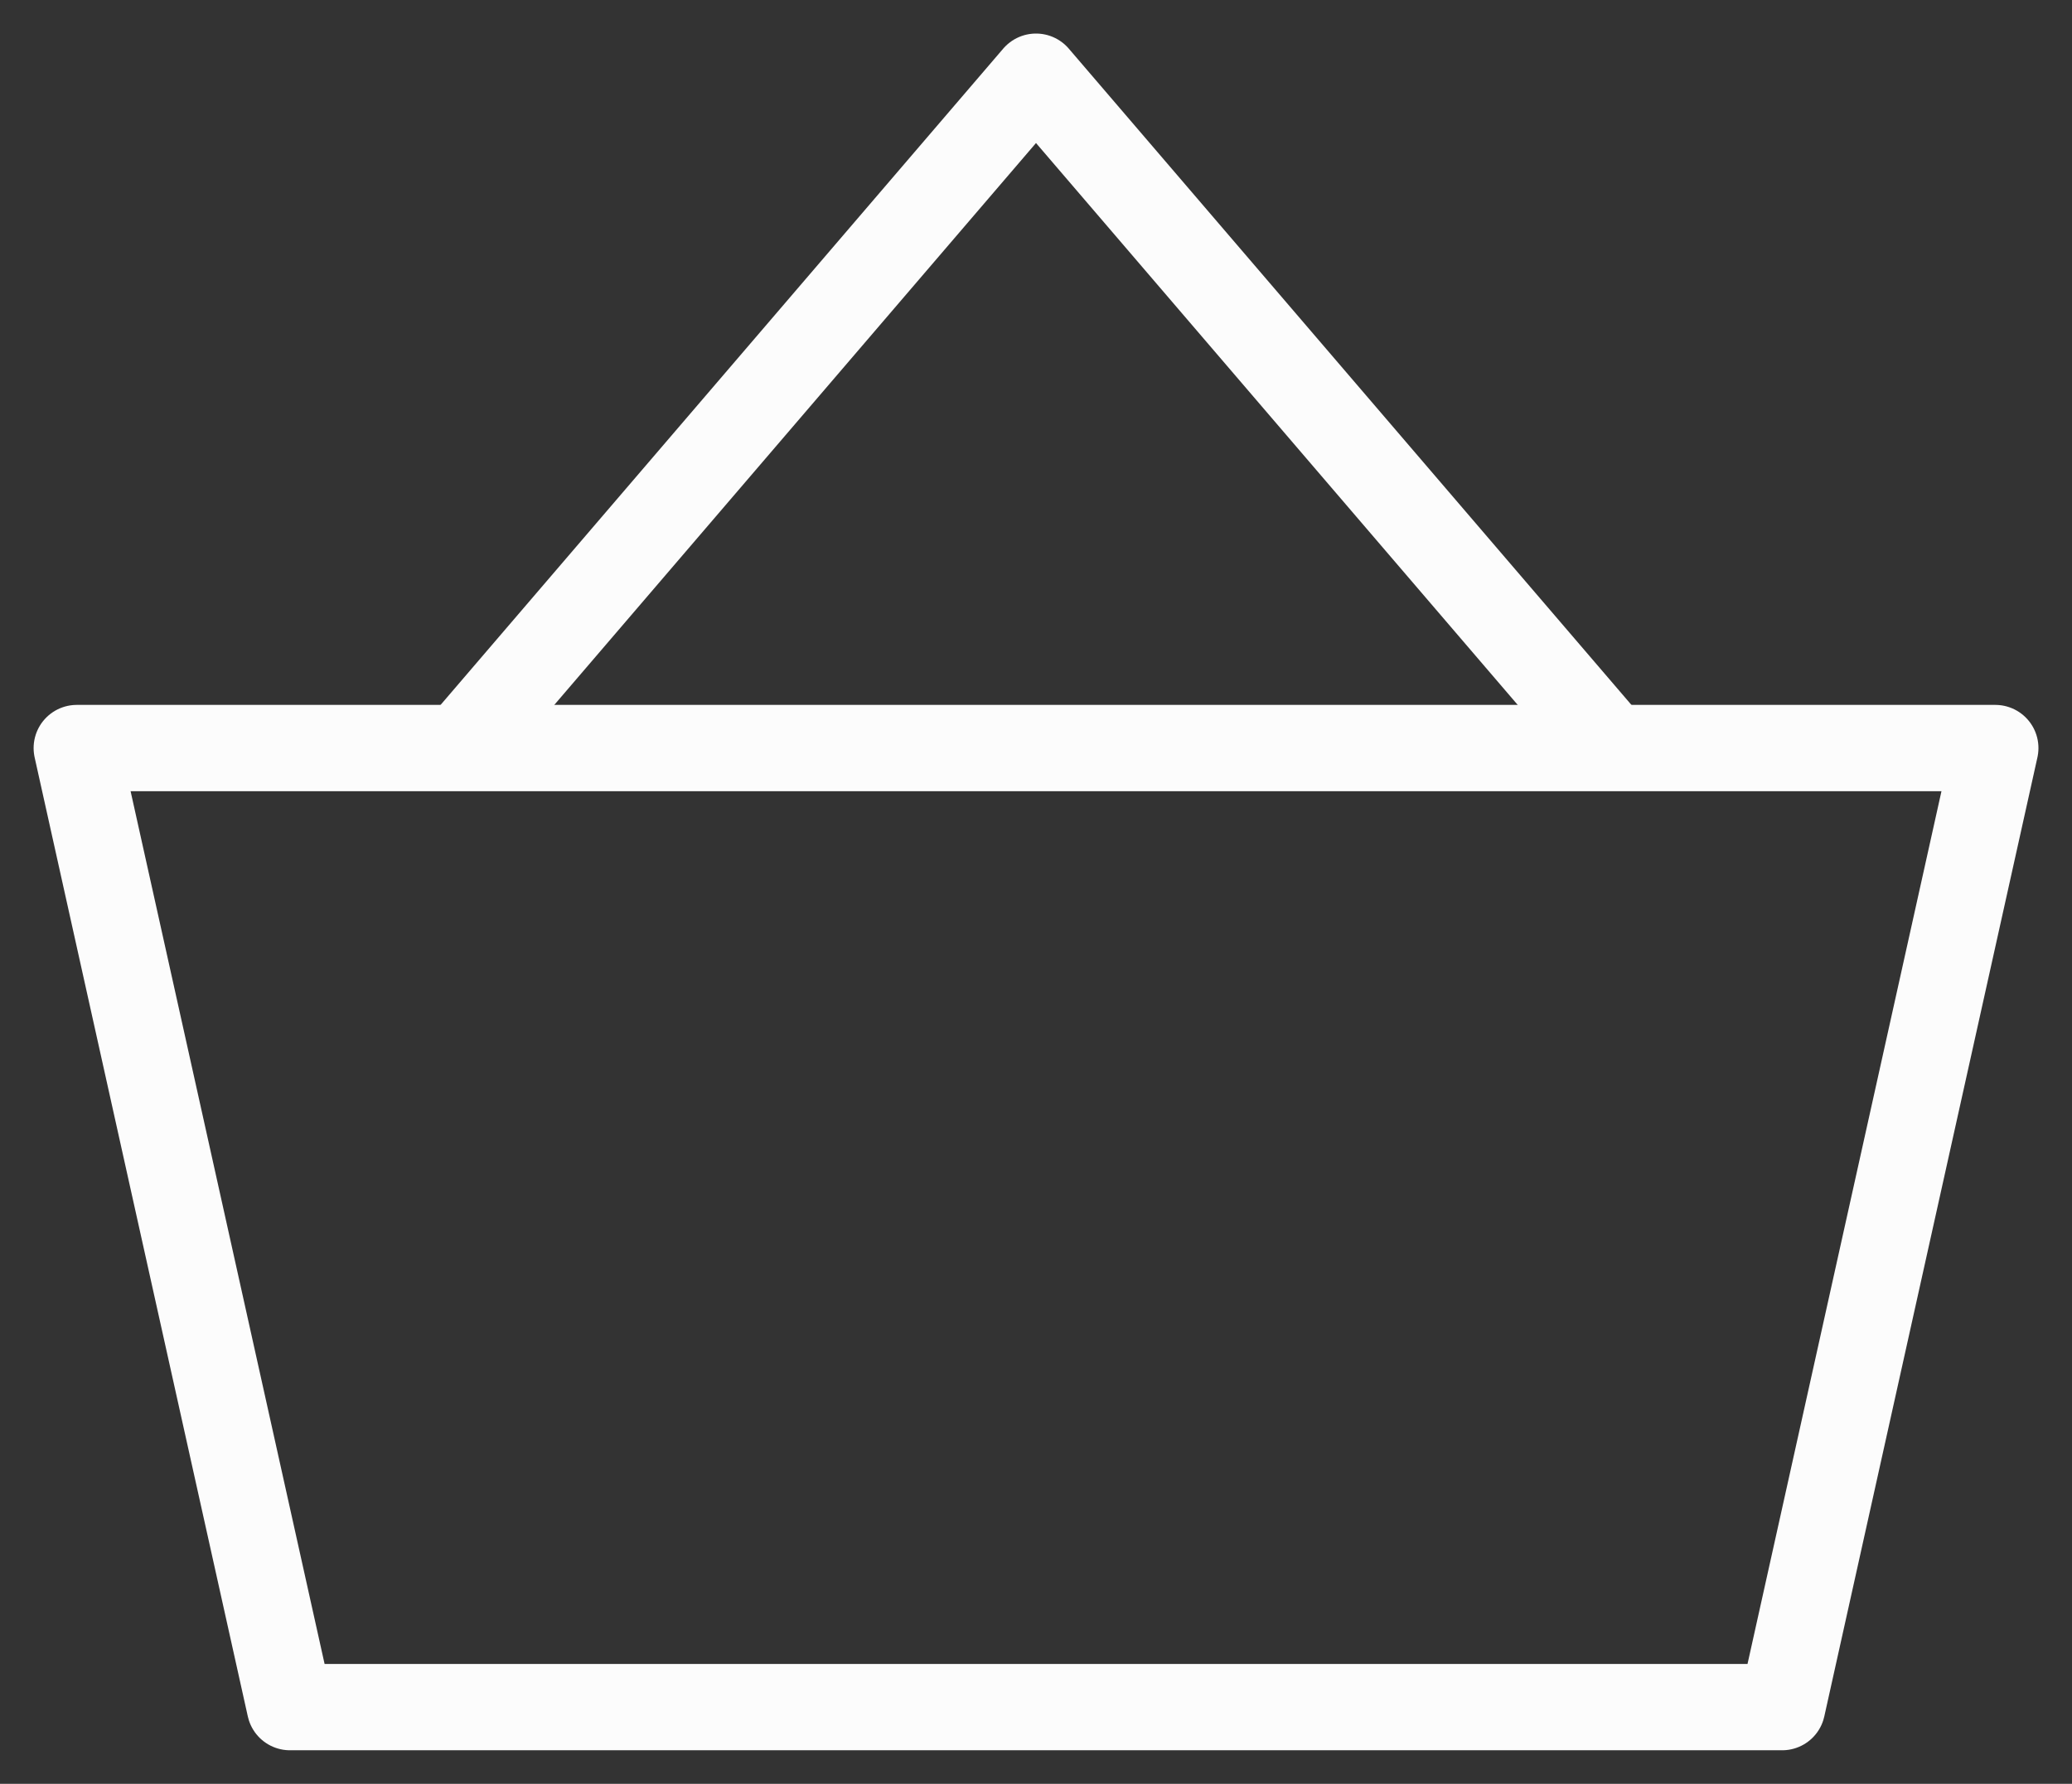 <svg width="36" height="31" viewBox="0 0 36 31" fill="none" xmlns="http://www.w3.org/2000/svg">
<rect x="0" y="0" width="36" height="31" fill="#333333" stroke="none"/>
<path d="M1.334 13H34.667L30.964 29.667H5.038L1.334 13Z" stroke="#FCFCFC" stroke-width="1.5" stroke-linejoin="round"/>
<path d="M8 13L18 1.333L28 13" stroke="#FCFCFC" stroke-width="1.5" stroke-linejoin="round"/>
</svg>
